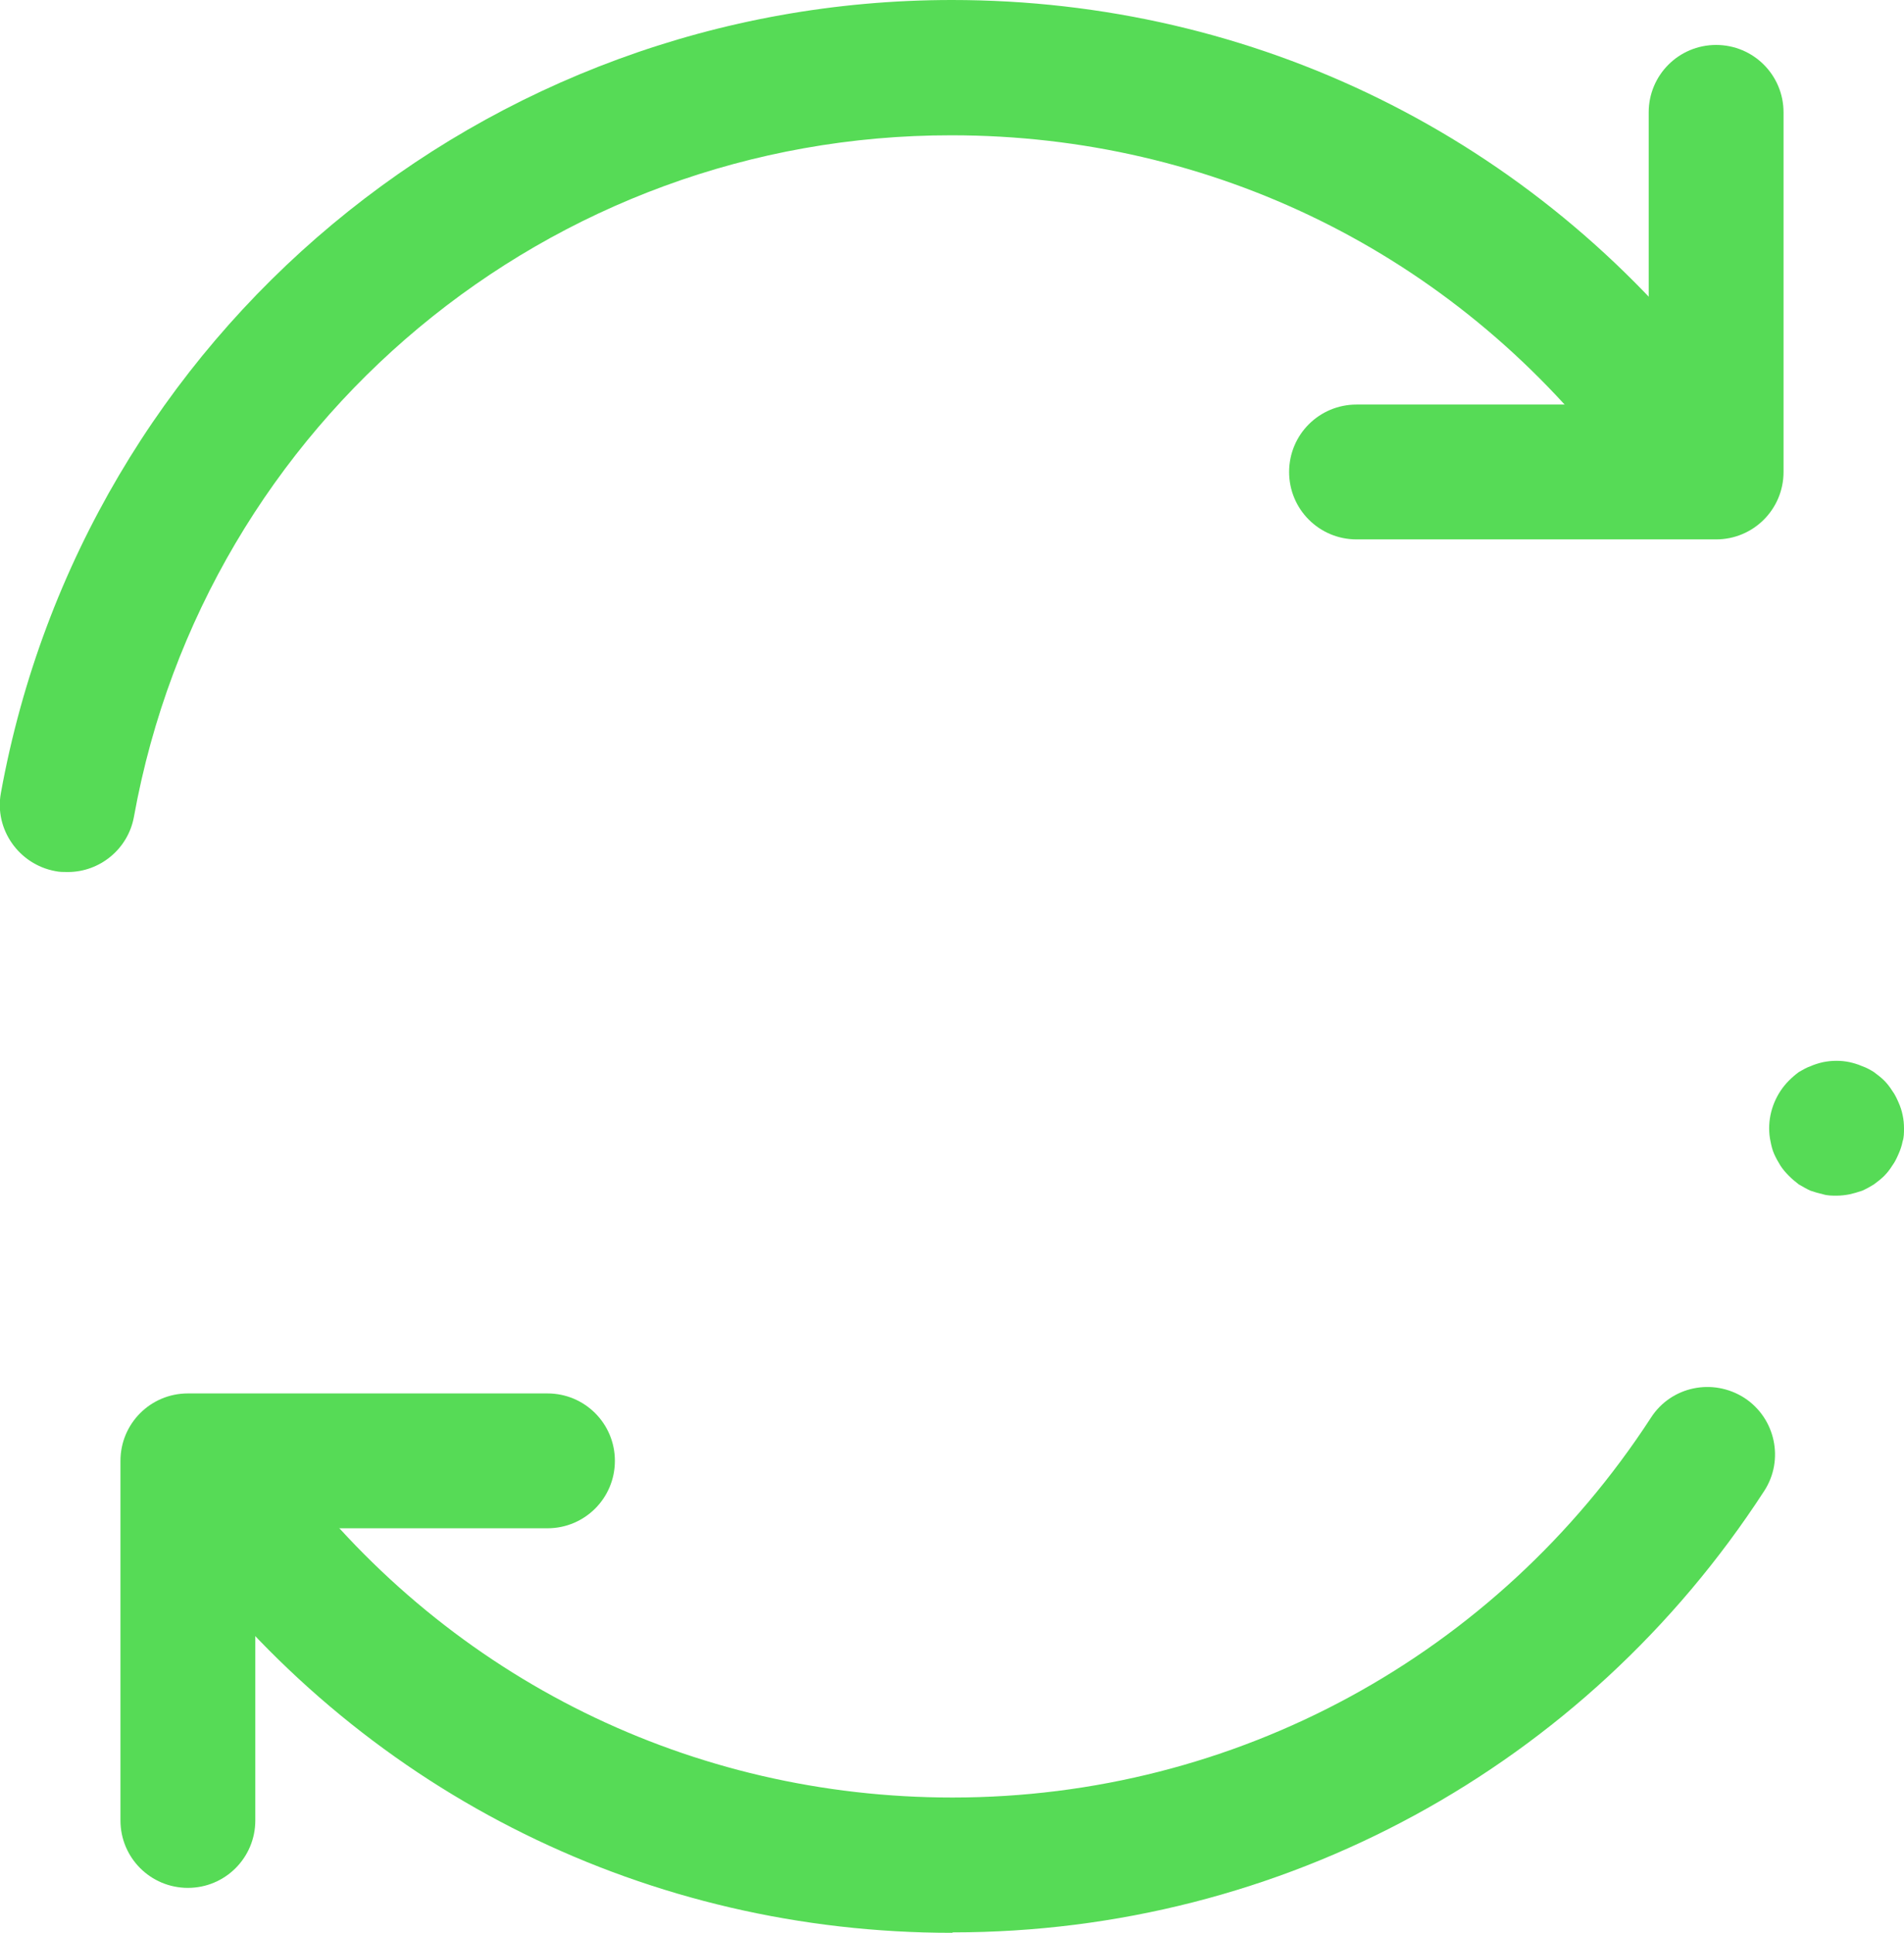 <?xml version="1.0" encoding="UTF-8"?>
<svg id="Layer_2" data-name="Layer 2" xmlns="http://www.w3.org/2000/svg" viewBox="0 0 42.36 43">
  <defs>
    <style>
      .cls-1 {
        fill: #56db56;
        stroke-width: 0px;
      }
    </style>
  </defs>
  <g id="ACEGES_S.L." data-name="ACEGES S.L.">
    <g id="Refresh">
      <g>
        <path class="cls-1" d="M1.5,19.4c-.09,0-.18,0-.27-.02-.81-.15-1.36-.93-1.21-1.74C1.88,7.42,10.78,0,21.18,0c6.73,0,12.95,3.06,17.05,8.41.5.66.38,1.6-.28,2.1-.66.5-1.6.38-2.1-.27-3.54-4.6-8.88-7.23-14.68-7.23C12.23,3,4.57,9.38,2.98,18.17c-.13.72-.76,1.23-1.47,1.23Z"/>
        <path class="cls-1" d="M38.18,12h-8c-.83,0-1.5-.67-1.5-1.5s.67-1.5,1.5-1.5h6.5V2.5c0-.83.67-1.5,1.5-1.5s1.5.67,1.5,1.5v8c0,.83-.67,1.5-1.5,1.5Z"/>
      </g>
      <g>
        <path class="cls-1" d="M21.18,43c-6.73,0-12.95-3.06-17.05-8.41-.5-.66-.38-1.6.28-2.1.66-.5,1.6-.38,2.1.27,3.54,4.6,8.88,7.23,14.68,7.23,6.3,0,12.1-3.16,15.54-8.45.45-.7,1.38-.89,2.08-.44.69.45.89,1.38.44,2.07-3.99,6.15-10.74,9.82-18.05,9.82Z"/>
        <path class="cls-1" d="M40.86,26.6c-.1,0-.2,0-.3-.03-.09-.02-.19-.05-.28-.08-.09-.04-.17-.09-.26-.14-.08-.06-.15-.12-.22-.19-.07-.07-.14-.15-.19-.23s-.1-.17-.14-.26c-.04-.09-.06-.18-.08-.28-.02-.09-.03-.19-.03-.29,0-.39.16-.78.44-1.06.07-.07.14-.13.22-.19.09-.05.17-.1.26-.13.09-.04.19-.07.28-.09.2-.04.4-.04.59,0,.09.02.19.05.28.09.09.03.18.08.26.13.08.06.16.12.23.19.07.07.13.15.18.23.06.08.1.17.14.26s.07.18.09.28c.02.09.03.19.03.29s0,.2-.03.29c-.02.1-.05.19-.09.28-.04.09-.08.18-.14.26-.05.08-.11.16-.18.23-.07.07-.15.13-.23.19-.08.05-.17.1-.26.14-.09.03-.19.06-.28.08-.1.02-.2.03-.29.03Z"/>
        <path class="cls-1" d="M4.18,42c-.83,0-1.5-.67-1.5-1.5v-8c0-.83.67-1.5,1.5-1.5h8c.83,0,1.5.67,1.5,1.5s-.67,1.5-1.5,1.5h-6.5v6.5c0,.83-.67,1.5-1.5,1.5Z"/>
      </g>
    </g>
  </g>
</svg>